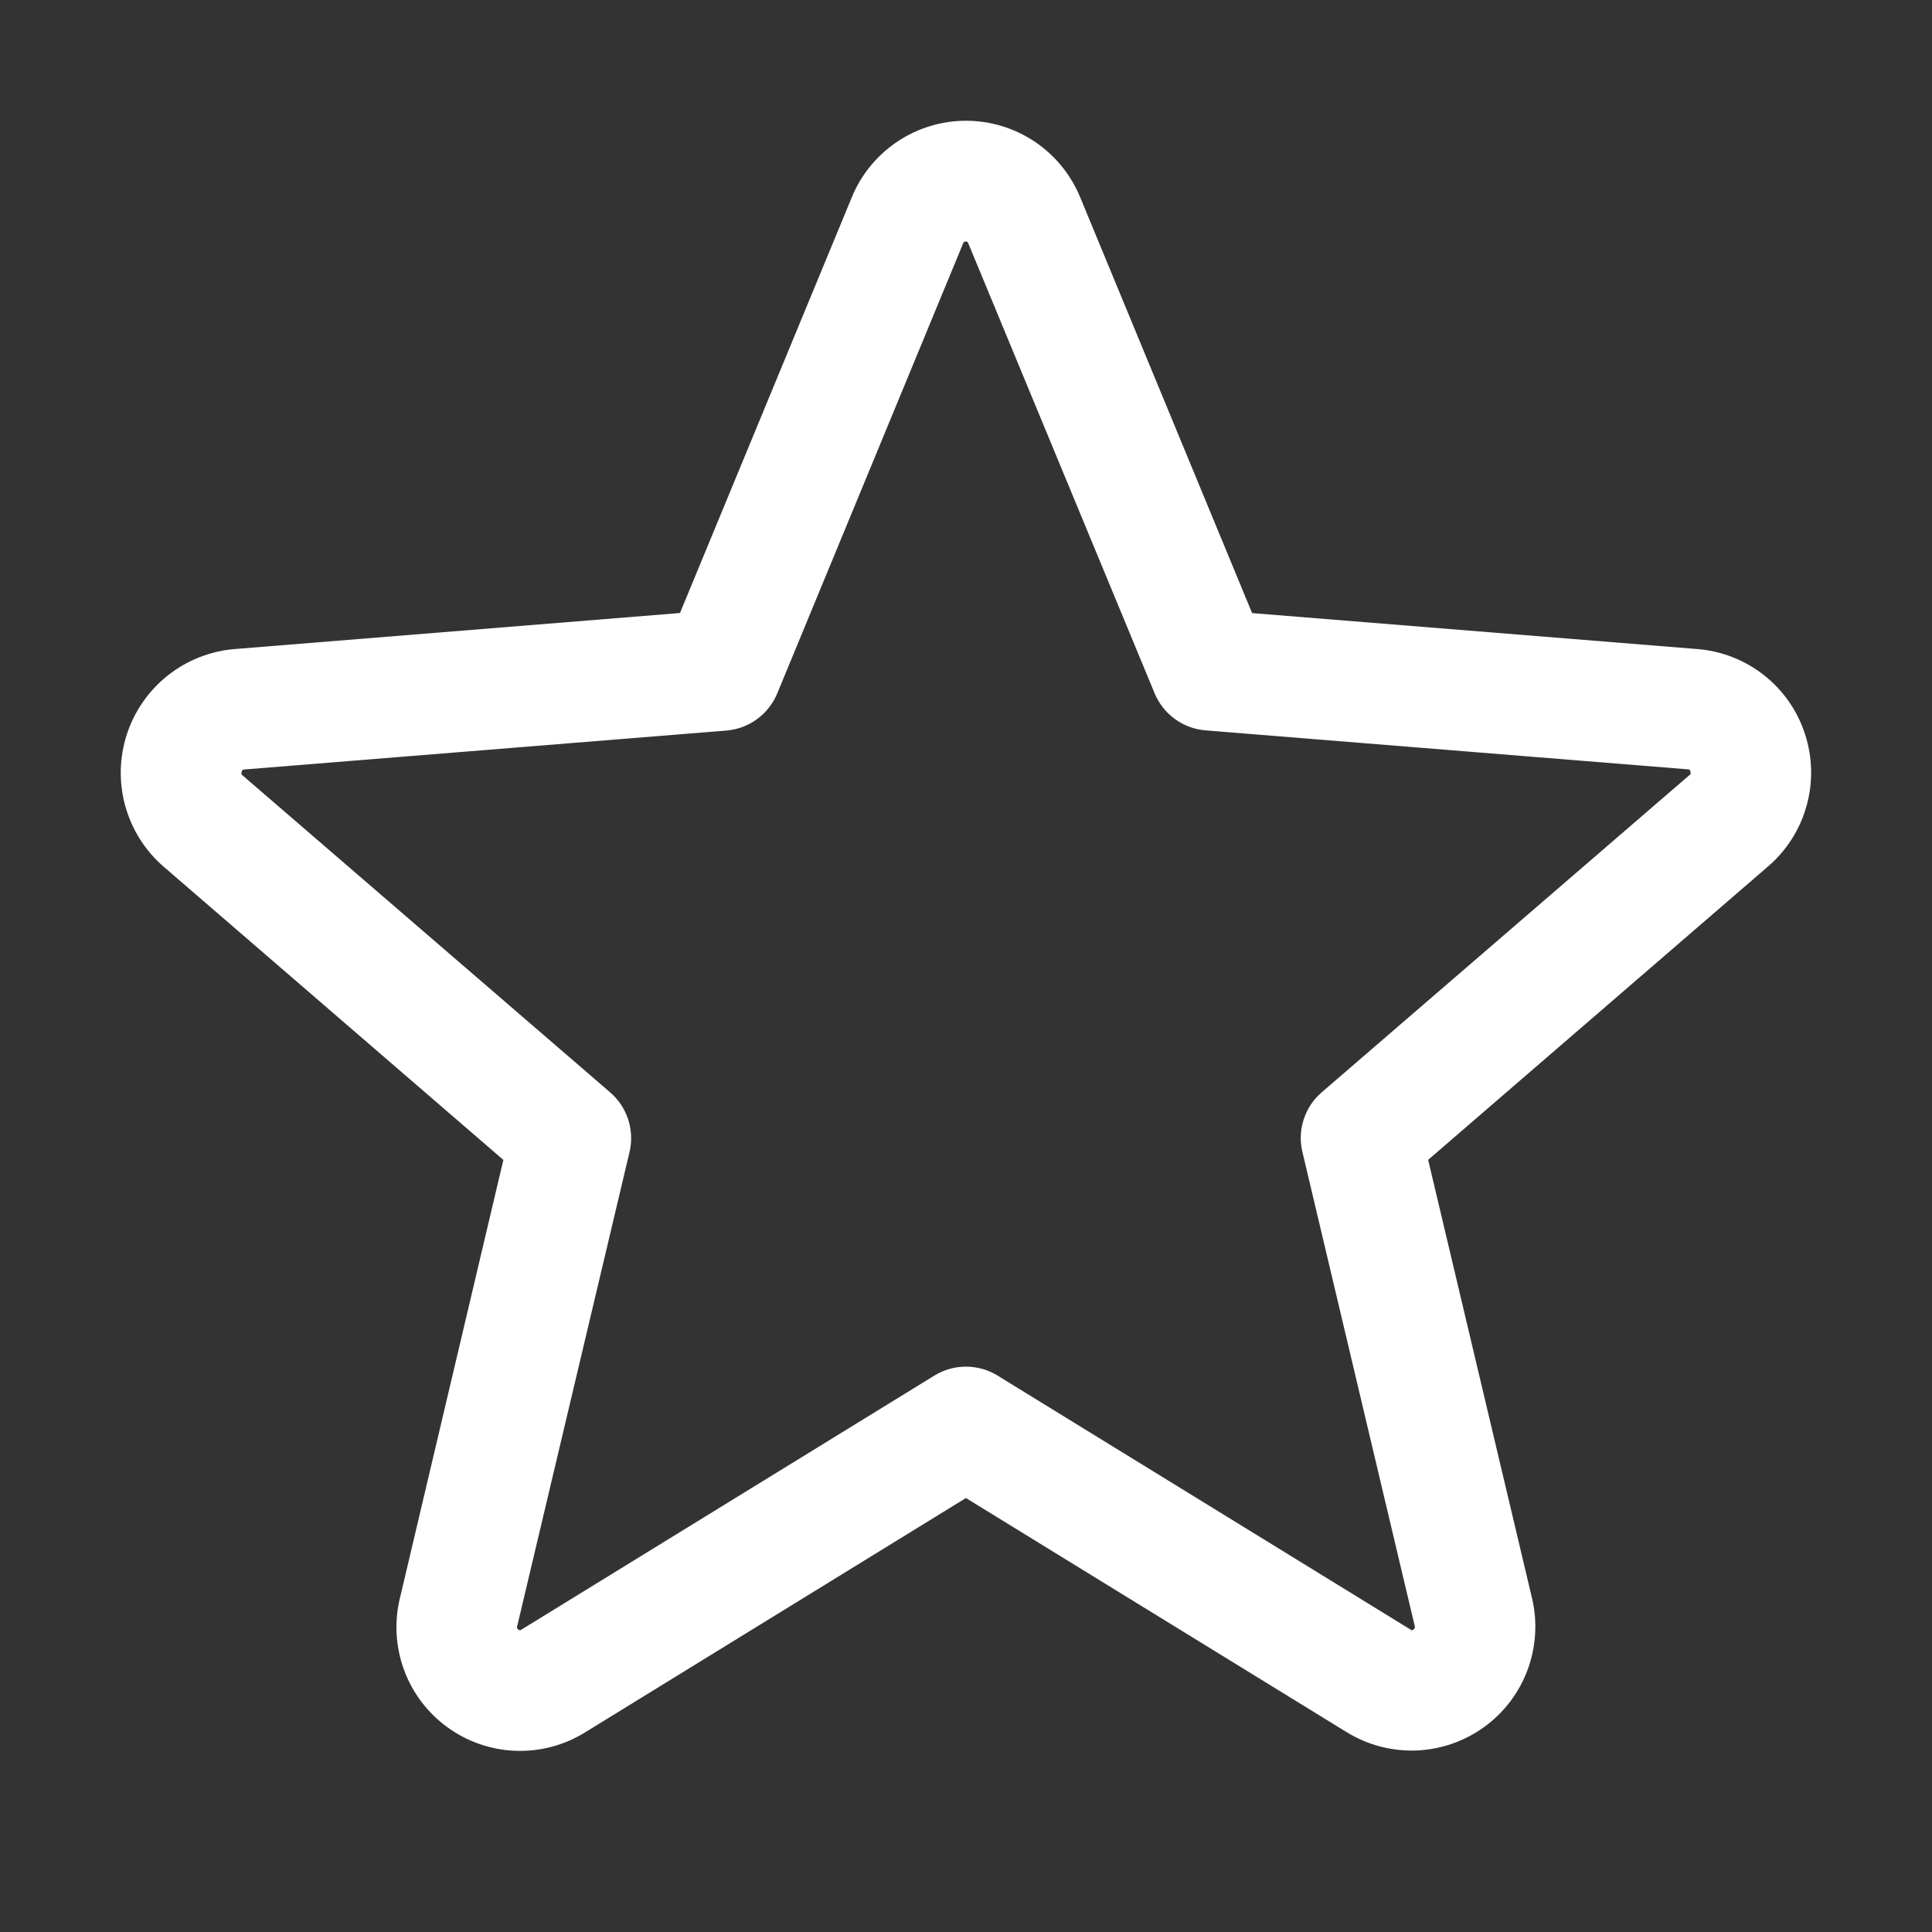 <svg width="24" height="24" viewBox="0 0 24 24" fill="none" xmlns="http://www.w3.org/2000/svg">
<rect x="0" y="0" width="24" height="24" fill="#333333" stroke="none"/>
<g id="Icon/Nav/ListStar">
<path id="Vector" d="M22.422 9.118C22.329 8.83 22.152 8.576 21.914 8.388C21.676 8.2 21.388 8.087 21.086 8.063L15.554 7.616L13.419 2.452C13.303 2.17 13.107 1.93 12.854 1.76C12.601 1.591 12.304 1.5 12 1.5C11.696 1.5 11.398 1.591 11.146 1.76C10.893 1.93 10.696 2.17 10.581 2.452L8.447 7.615L2.913 8.063C2.61 8.088 2.322 8.203 2.084 8.391C1.846 8.58 1.669 8.835 1.575 9.124C1.482 9.413 1.475 9.723 1.557 10.015C1.639 10.308 1.805 10.57 2.035 10.768L6.253 14.409L4.968 19.852C4.896 20.147 4.914 20.458 5.019 20.744C5.123 21.029 5.311 21.277 5.557 21.456C5.803 21.635 6.097 21.737 6.401 21.749C6.705 21.761 7.006 21.682 7.265 21.522L11.999 18.609L16.736 21.522C16.996 21.68 17.296 21.757 17.599 21.745C17.902 21.732 18.195 21.63 18.44 21.451C18.685 21.273 18.872 21.026 18.977 20.741C19.082 20.456 19.101 20.147 19.031 19.852L17.741 14.408L21.959 10.767C22.191 10.569 22.359 10.307 22.441 10.013C22.524 9.72 22.517 9.408 22.422 9.118ZM20.984 9.631L16.419 13.569C16.315 13.658 16.237 13.775 16.195 13.906C16.152 14.037 16.147 14.176 16.179 14.31L17.574 20.198C17.577 20.206 17.578 20.215 17.575 20.223C17.572 20.232 17.566 20.239 17.558 20.243C17.541 20.256 17.536 20.253 17.522 20.243L12.392 17.088C12.274 17.015 12.138 16.977 11.999 16.977C11.861 16.977 11.725 17.015 11.607 17.088L6.477 20.244C6.462 20.253 6.459 20.256 6.441 20.244C6.433 20.241 6.427 20.233 6.424 20.225C6.421 20.217 6.421 20.208 6.425 20.2L7.82 14.312C7.852 14.178 7.846 14.038 7.804 13.908C7.762 13.777 7.684 13.66 7.58 13.57L3.014 9.633C3.003 9.624 2.993 9.615 3.002 9.586C3.012 9.557 3.019 9.561 3.033 9.559L9.026 9.075C9.163 9.063 9.295 9.014 9.406 8.932C9.517 8.85 9.603 8.74 9.656 8.612L11.964 3.024C11.971 3.008 11.974 3 11.996 3C12.019 3 12.022 3.008 12.029 3.024L14.343 8.612C14.396 8.74 14.483 8.85 14.595 8.932C14.706 9.013 14.838 9.062 14.976 9.073L20.968 9.557C20.983 9.557 20.991 9.557 20.999 9.584C21.008 9.611 20.999 9.622 20.984 9.631Z" fill="white"/>
</g>
</svg>
